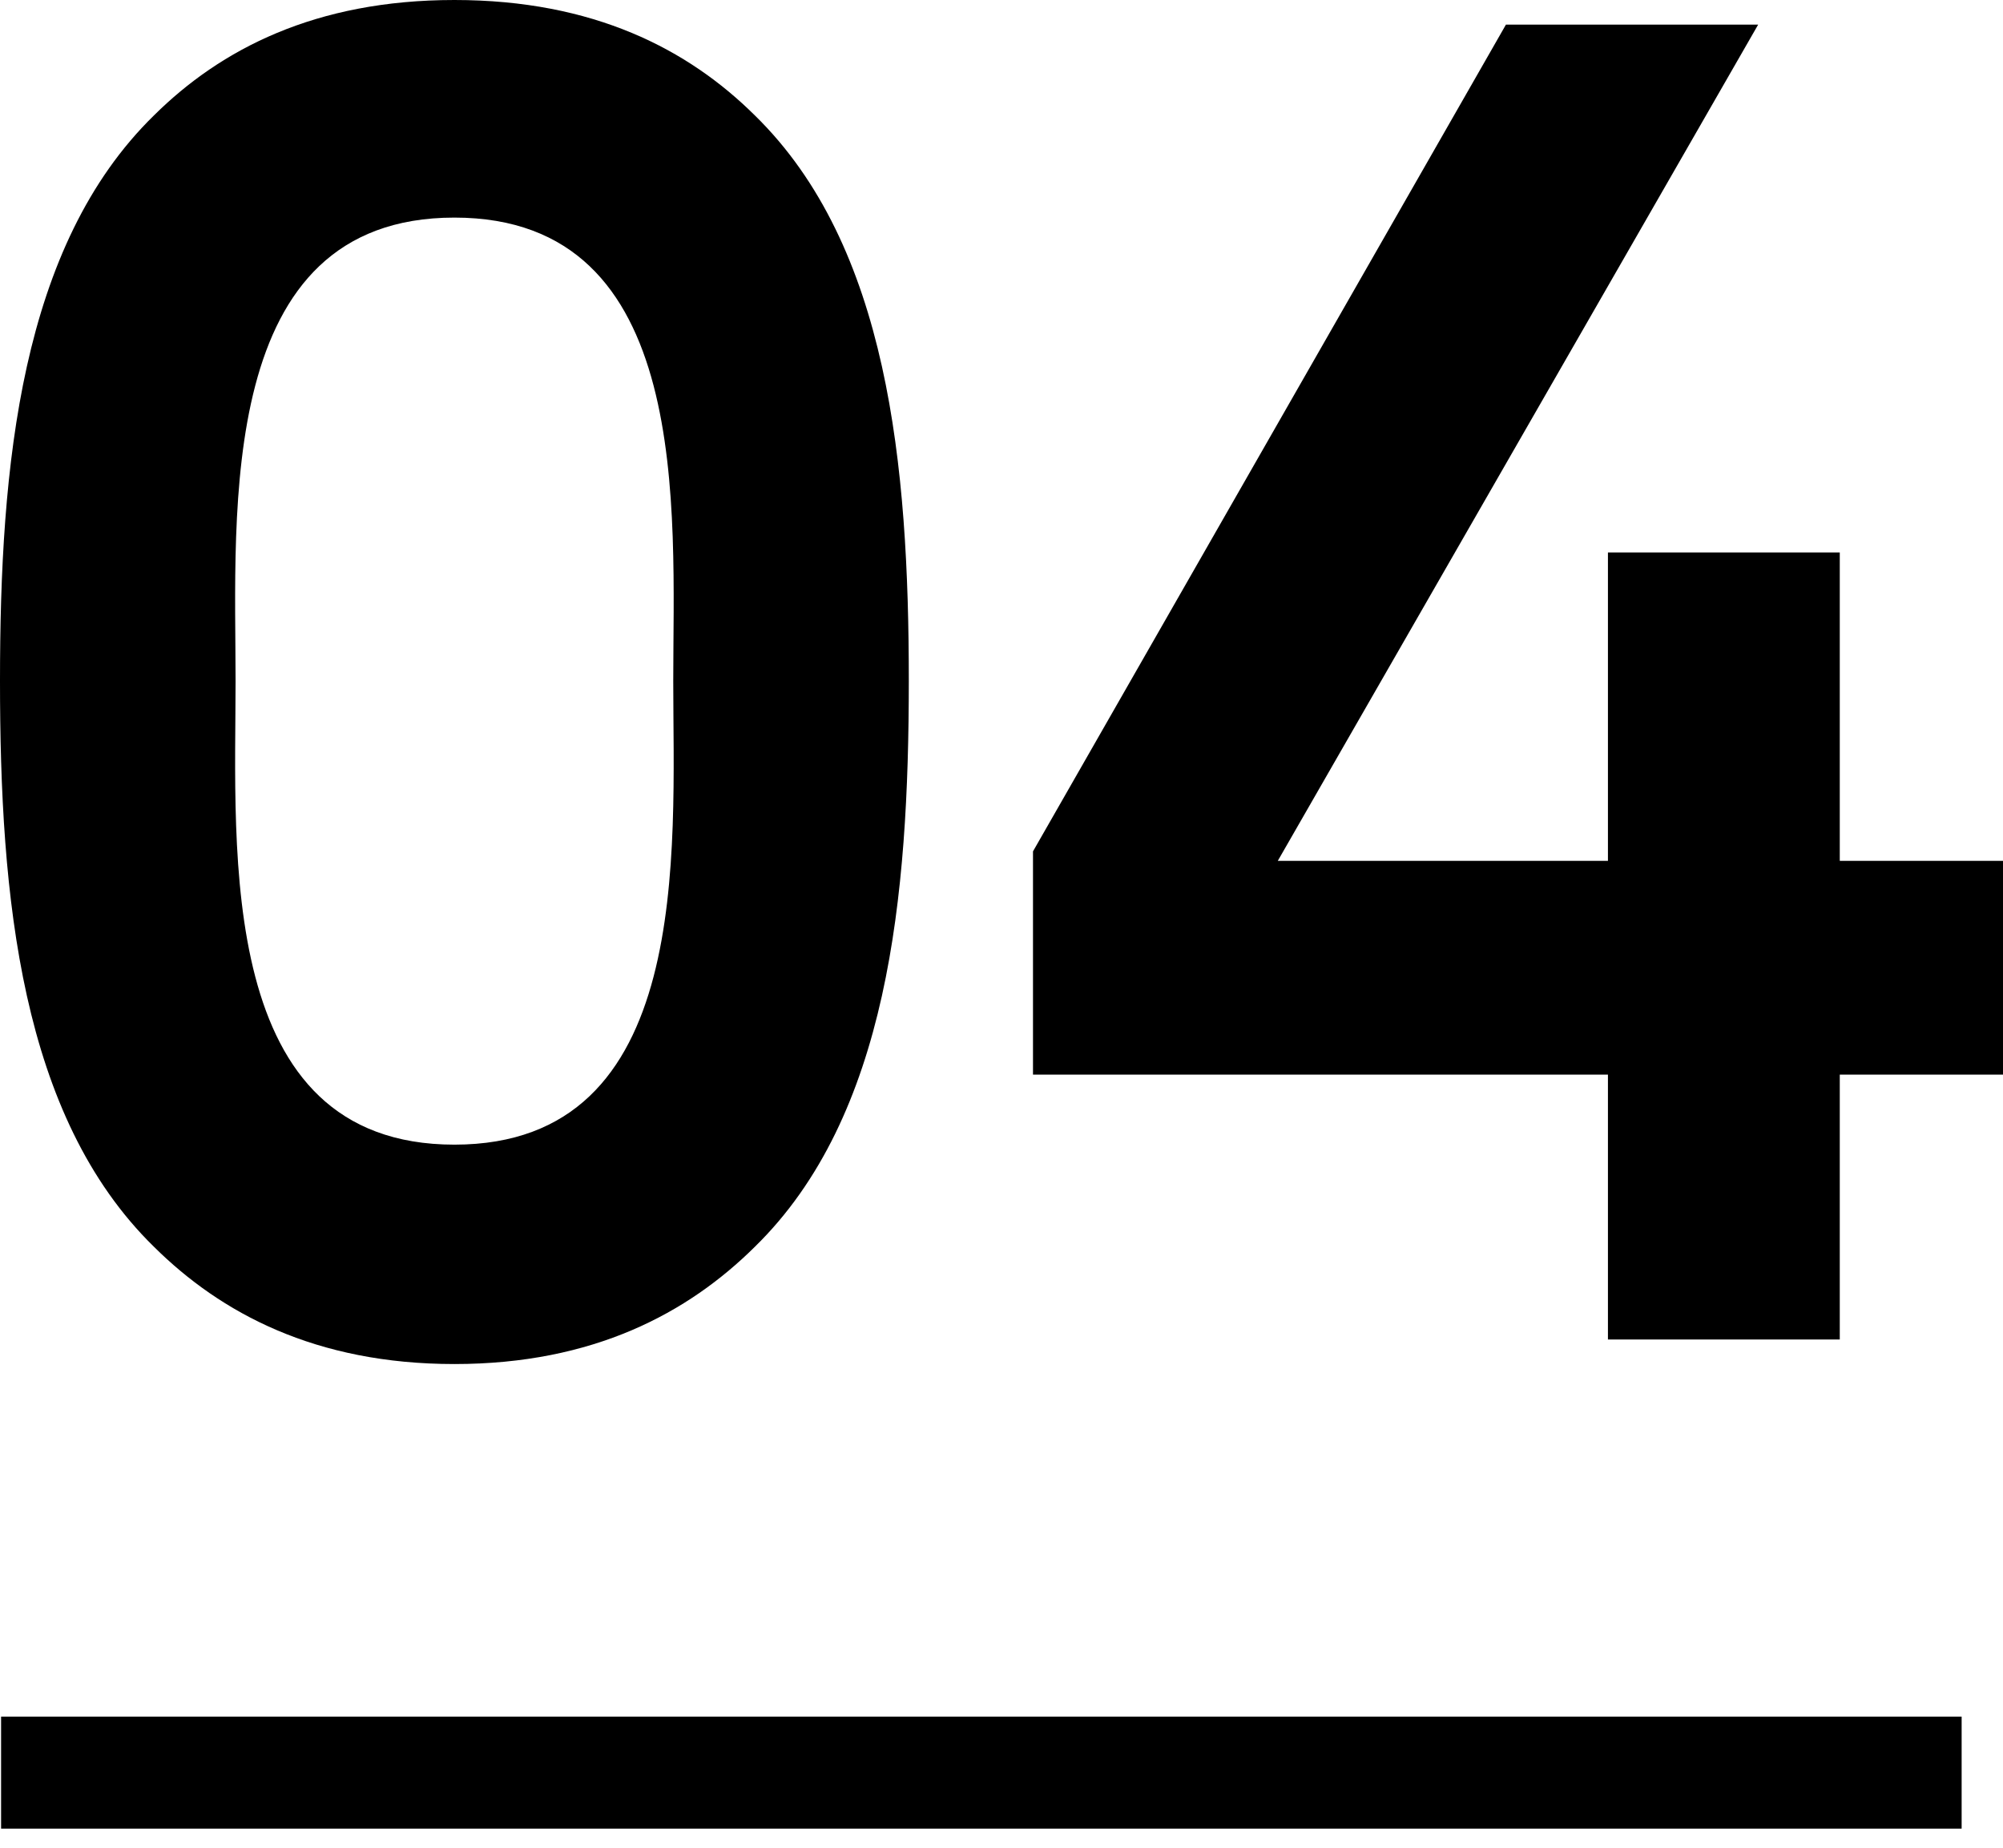 <?xml version="1.0" encoding="utf-8"?>
<!-- Generator: Adobe Illustrator 25.2.1, SVG Export Plug-In . SVG Version: 6.00 Build 0)  -->
<svg version="1.1" id="レイヤー_1" xmlns="http://www.w3.org/2000/svg" xmlns:xlink="http://www.w3.org/1999/xlink" x="0px"
	 y="0px" width="71.519px" height="66px" viewBox="0 0 71.519 66" style="enable-background:new 0 0 71.519 66;"
	 xml:space="preserve">
<g>
	<rect x="0.039" y="61.306" width="70.003" height="4"/>
</g>
<g>
	<path d="M26.953,44.526c-2.384,2.364-5.761,4.188-10.728,4.188
		S7.88,46.891,5.497,44.526C0.729,39.864,0,32.026,0,24.324
		C0,16.621,0.729,8.784,5.497,4.122c2.384-2.365,5.761-4.122,10.728-4.122
		s8.344,1.757,10.728,4.122c4.768,4.662,5.497,12.499,5.497,20.202
		C32.449,32.026,31.721,39.864,26.953,44.526z M16.225,7.771
		c-8.542,0-7.814,10.473-7.814,16.554s-0.728,16.554,7.814,16.554
		c8.543,0,7.814-10.473,7.814-16.554S24.768,7.771,16.225,7.771z"/>
	<path d="M65.691,38.378v9.459h-8.278v-9.459H36.884v-7.973L53.771,0.879h9.006
		L45.625,30.743h11.788V19.729h8.278v11.014h5.828v7.635H65.691z"/>
</g>
</svg>
